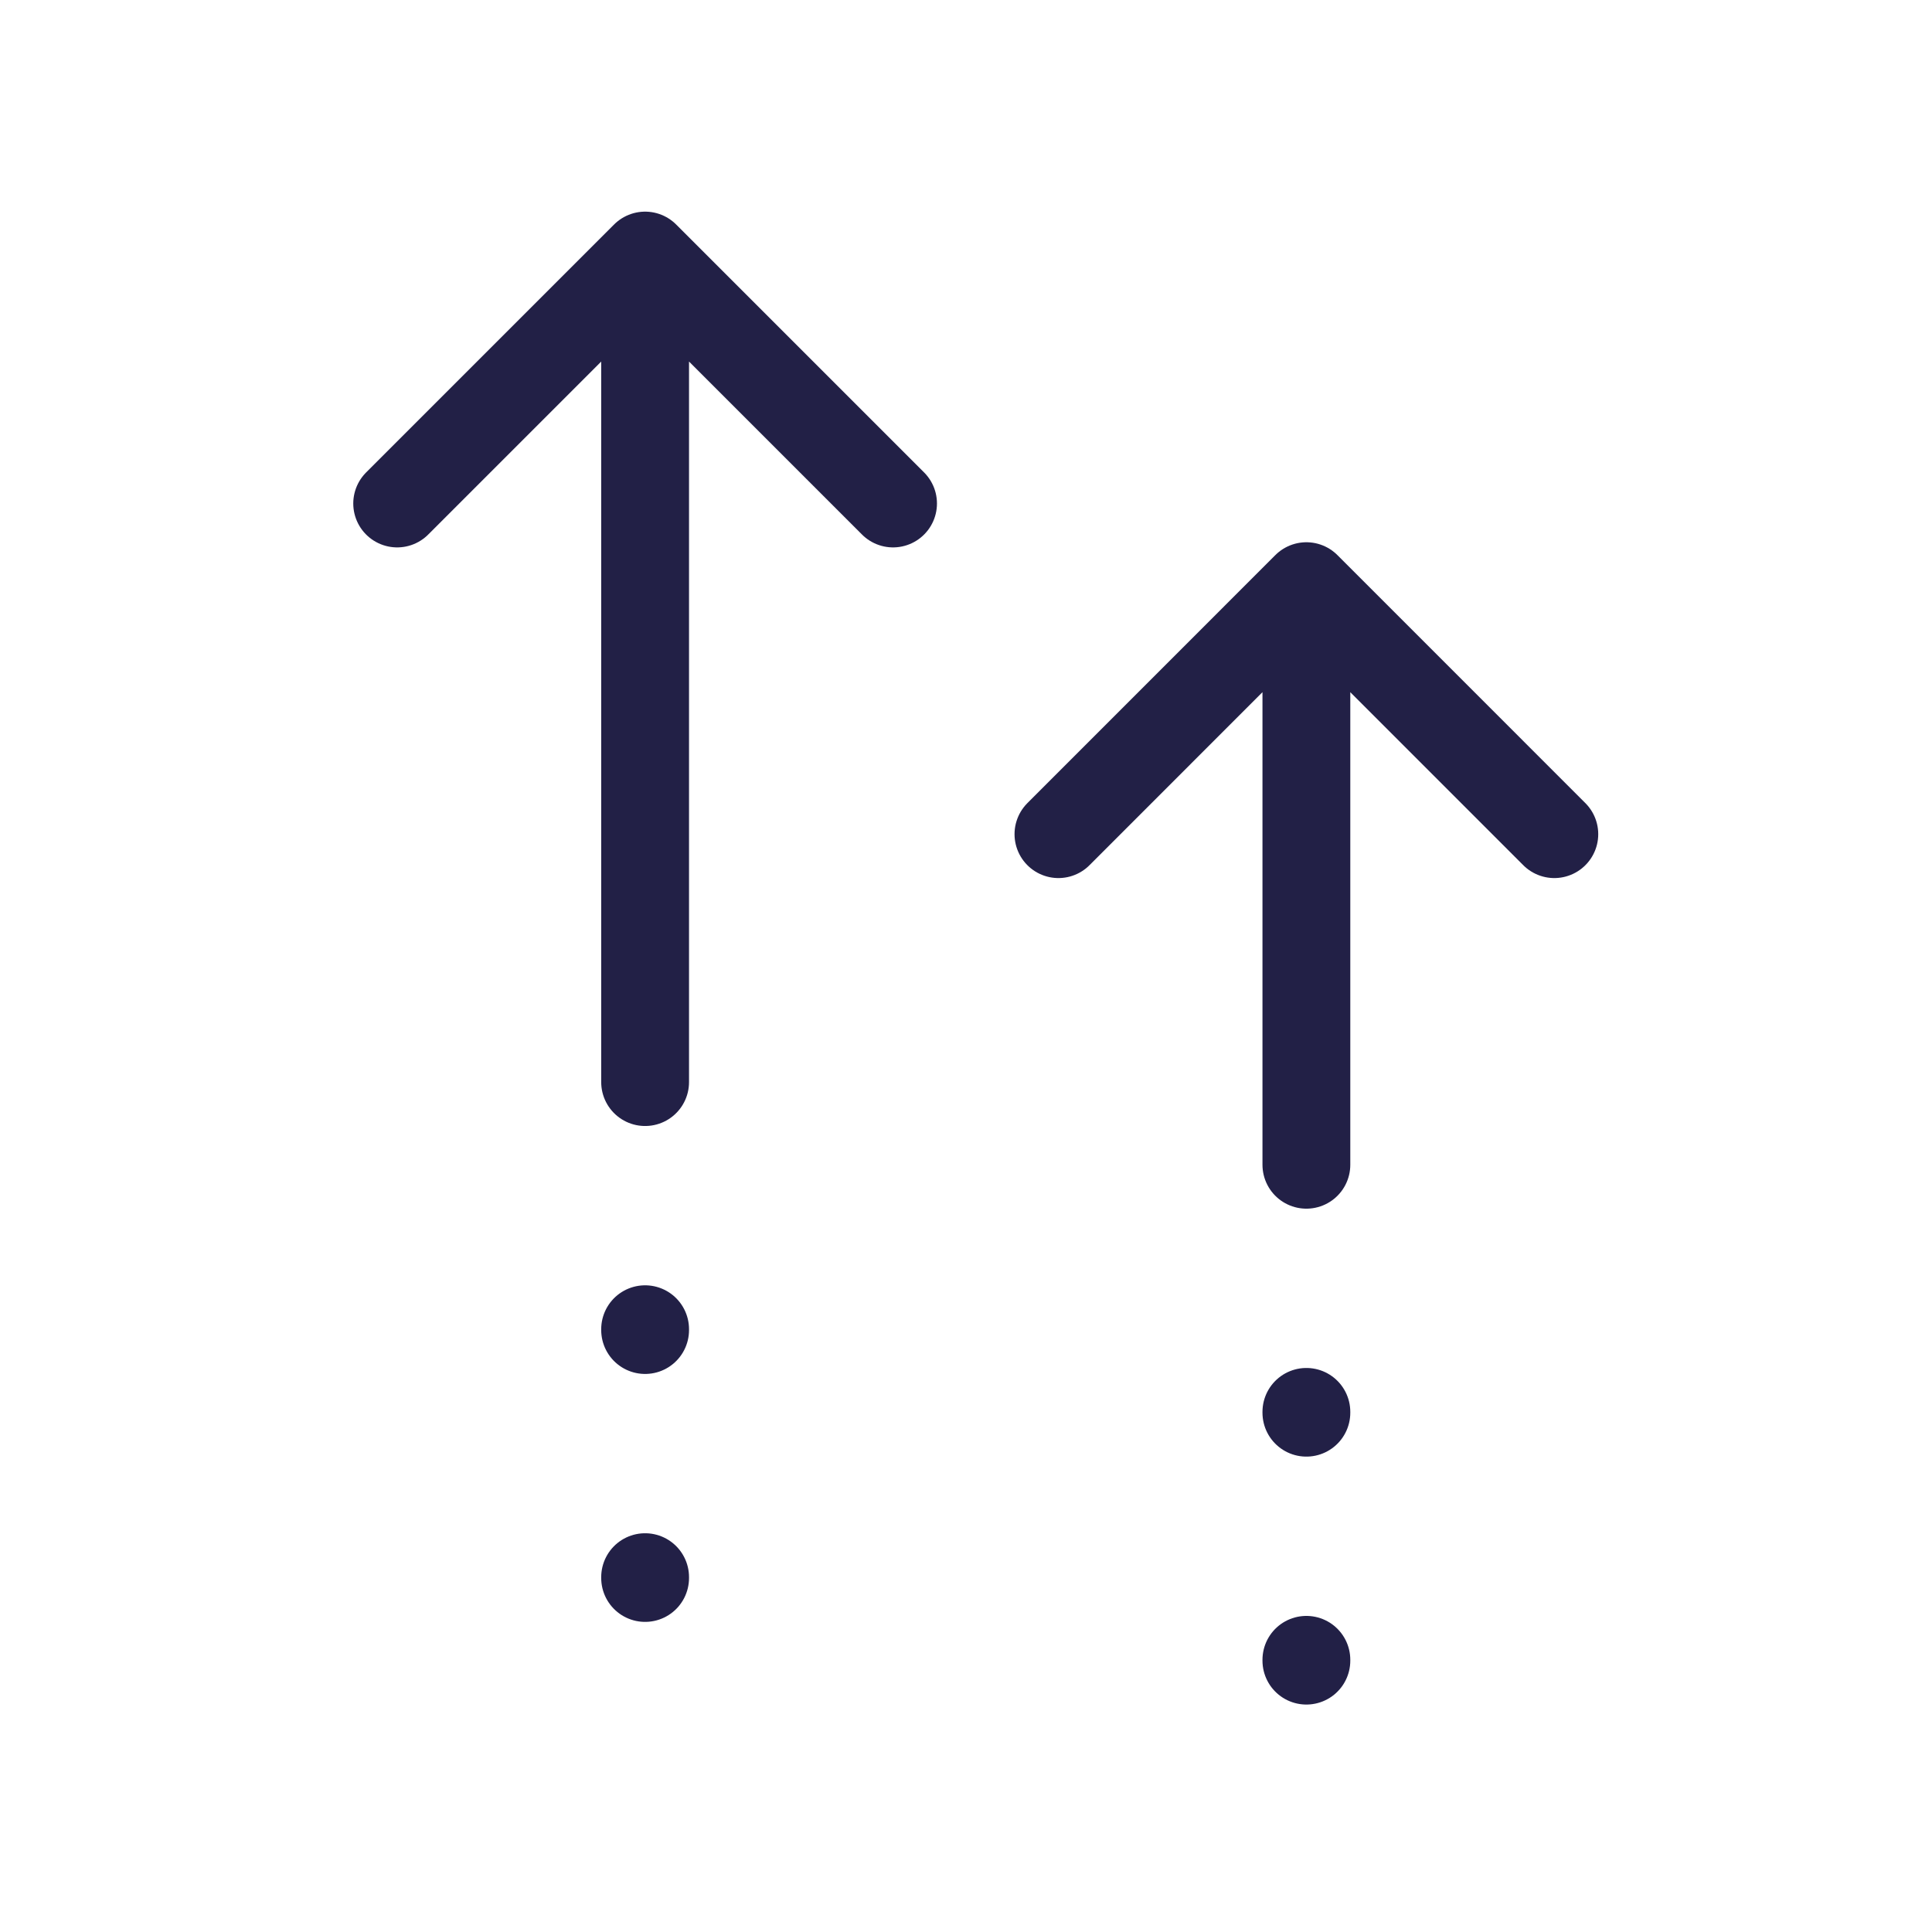 <svg width="33" height="33" viewBox="0 0 33 33" fill="none" xmlns="http://www.w3.org/2000/svg">
<g id="flows Up">
<path id="Vector" d="M22.314 19.895V10.012M22.314 10.012L18.079 14.248M22.314 10.012L26.549 14.248M22.314 28.365V28.351M22.314 24.13V24.116" stroke="#222046" stroke-width="1.5" stroke-linecap="round" stroke-linejoin="round"/>
<path id="Vector_2" d="M11.019 18.483V4.365M11.019 4.365L6.784 8.6M11.019 4.365L15.254 8.6M11.019 26.953V26.939M11.019 22.718V22.704" stroke="#222046" stroke-width="1.5" stroke-linecap="round" stroke-linejoin="round"/>
</g>
</svg>

